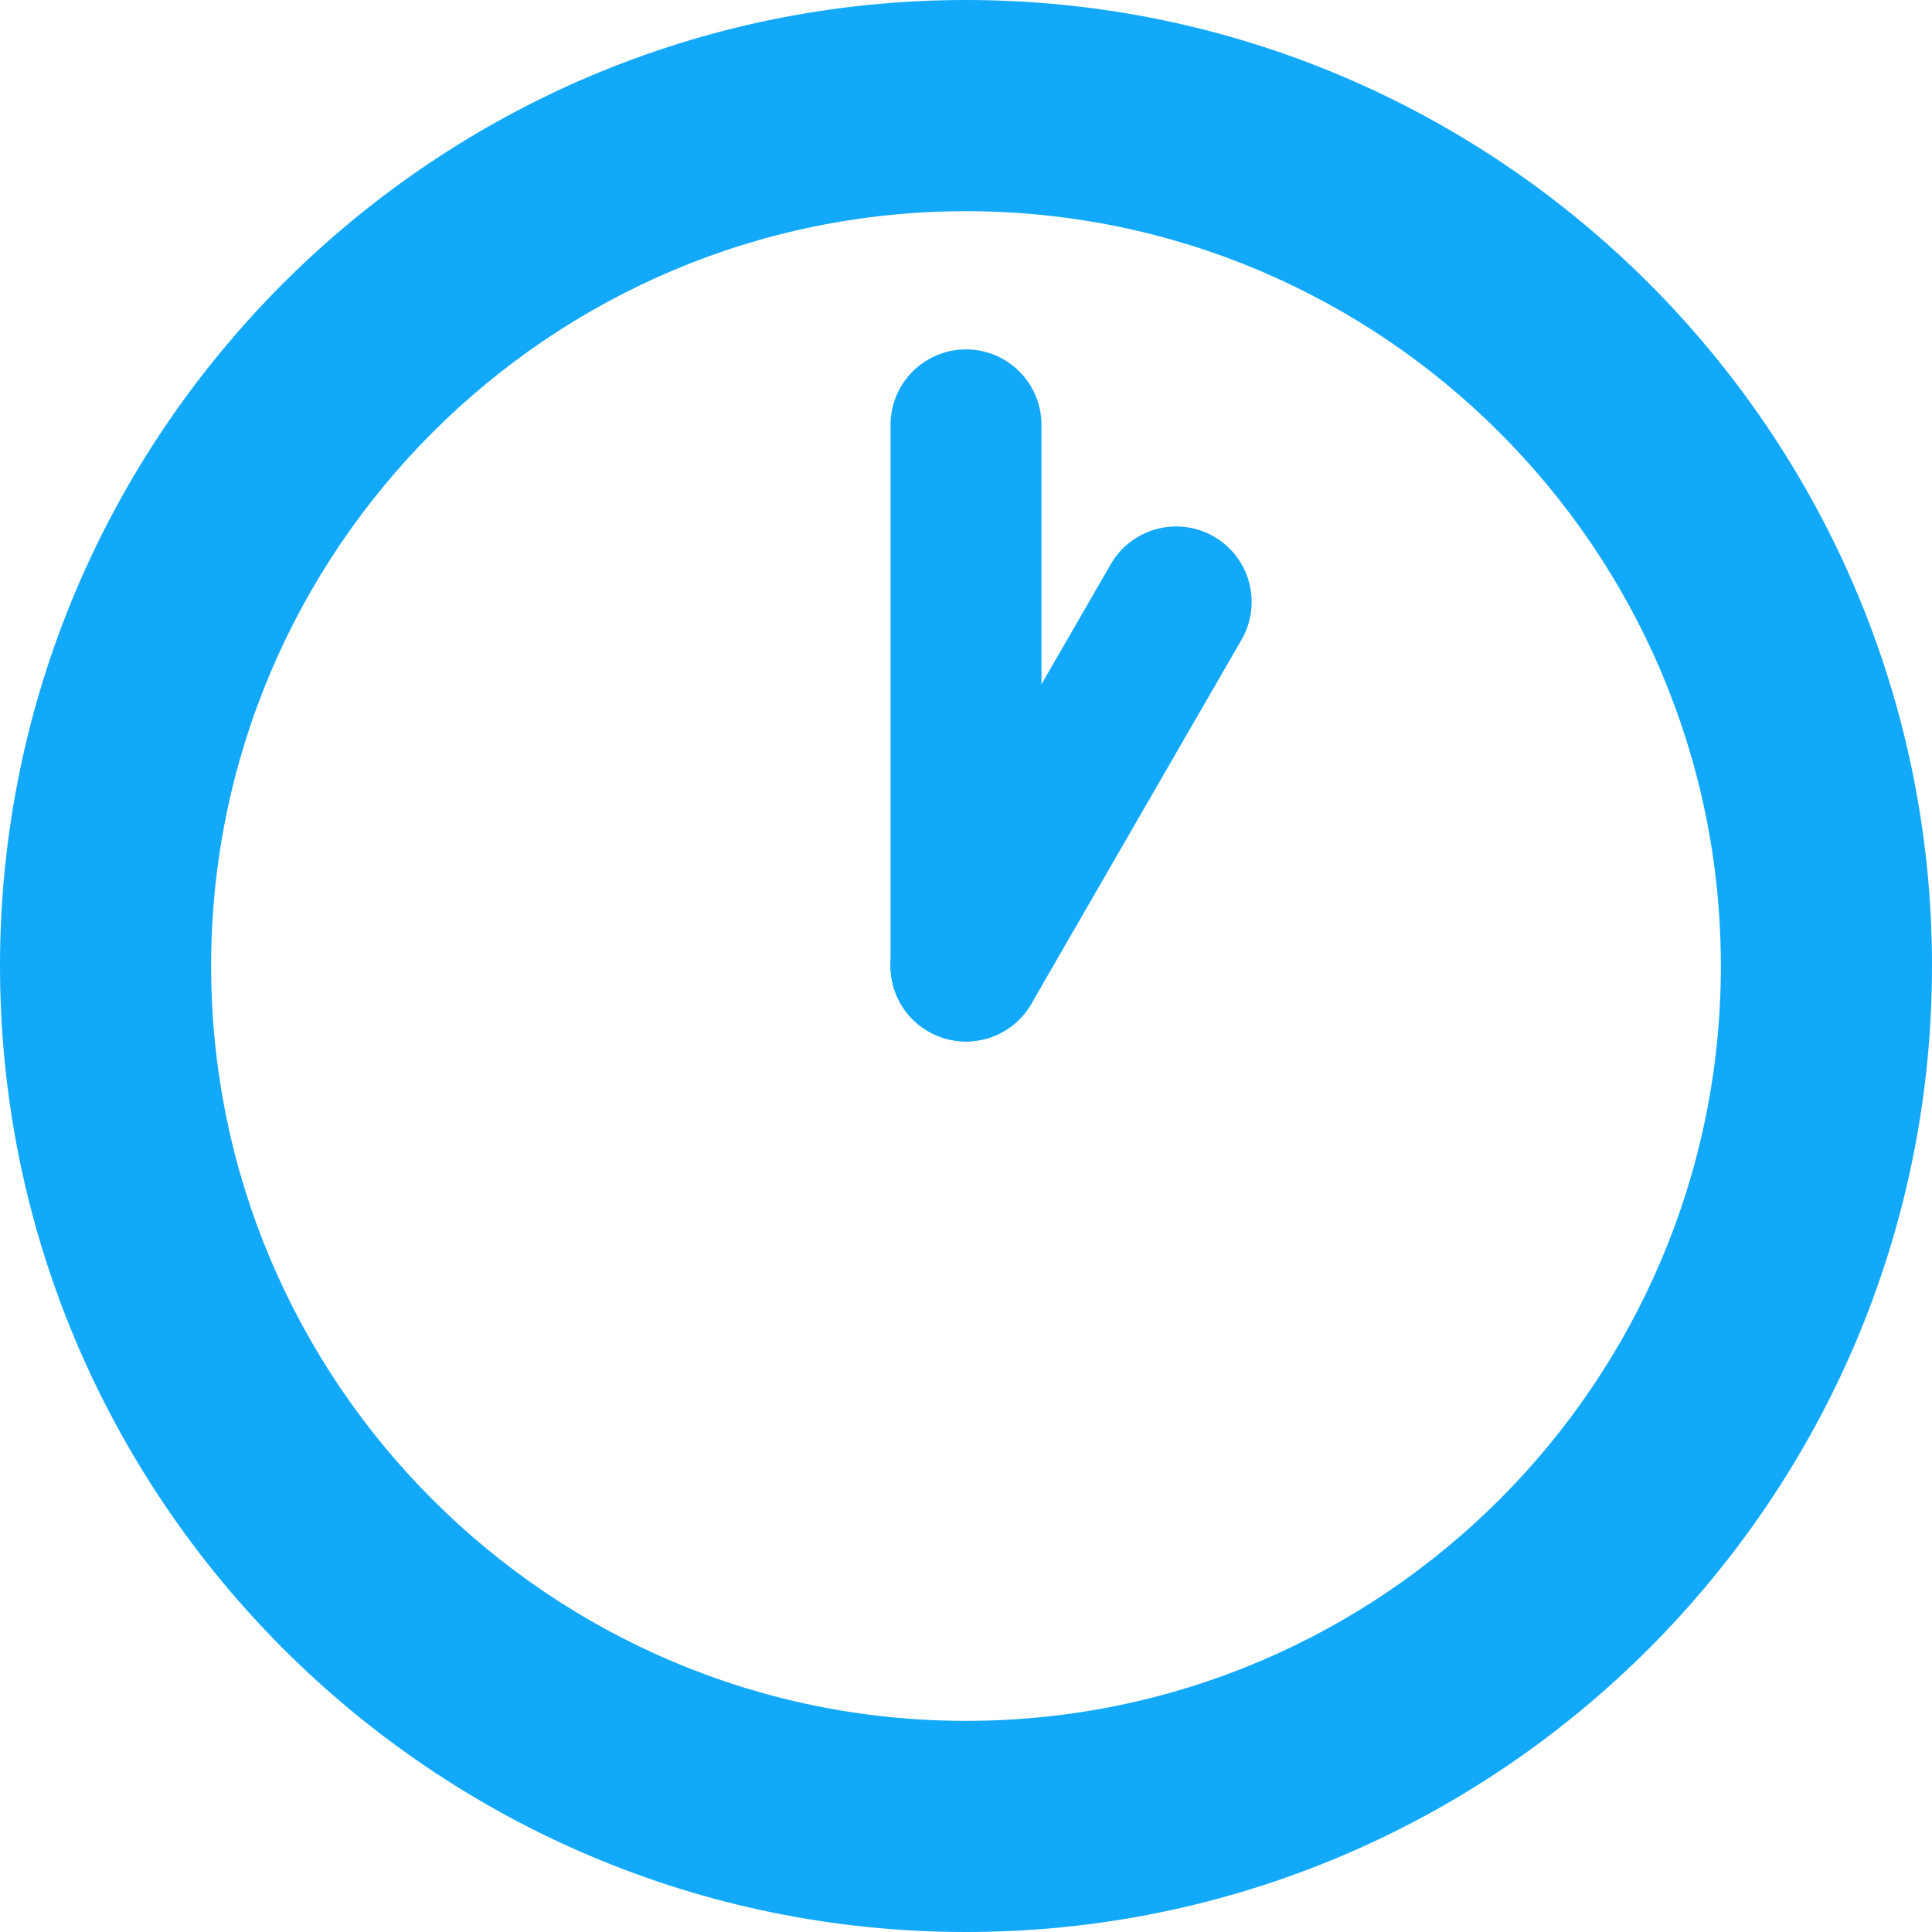 <?xml version="1.0" encoding="UTF-8"?><svg id="time_1300" xmlns="http://www.w3.org/2000/svg" viewBox="0 0 32 32"><defs><style>.cls-1{fill:#12a9fb;}</style></defs><path id="clock" class="cls-1" d="M16,0C7.178,0,0,7.177,0,15.999c0,8.824,7.178,16.001,16,16.001s16-7.177,16-16.001C32.001,7.177,24.823,0,16,0Zm0,28.503c-6.894,0-12.503-5.608-12.503-12.504,0-6.893,5.609-12.501,12.503-12.501s12.503,5.608,12.503,12.501c0,6.896-5.609,12.504-12.503,12.504Z"/><g id="minute"><g id="_12"><path class="cls-1" d="M16,17.25c-.69,0-1.25-.56-1.25-1.25V7.037c0-.69,.56-1.25,1.25-1.25s1.25,.56,1.25,1.25v8.963c0,.69-.56,1.25-1.25,1.25Z"/></g></g><g id="hour"><g id="_1"><path class="cls-1" d="M15.999,17.25c-.212,0-.427-.054-.624-.167-.598-.345-.803-1.11-.458-1.708l3.481-6.03c.345-.598,1.11-.802,1.708-.458,.598,.345,.803,1.11,.458,1.708l-3.481,6.03c-.231,.401-.652,.625-1.083,.625Z"/></g></g></svg>